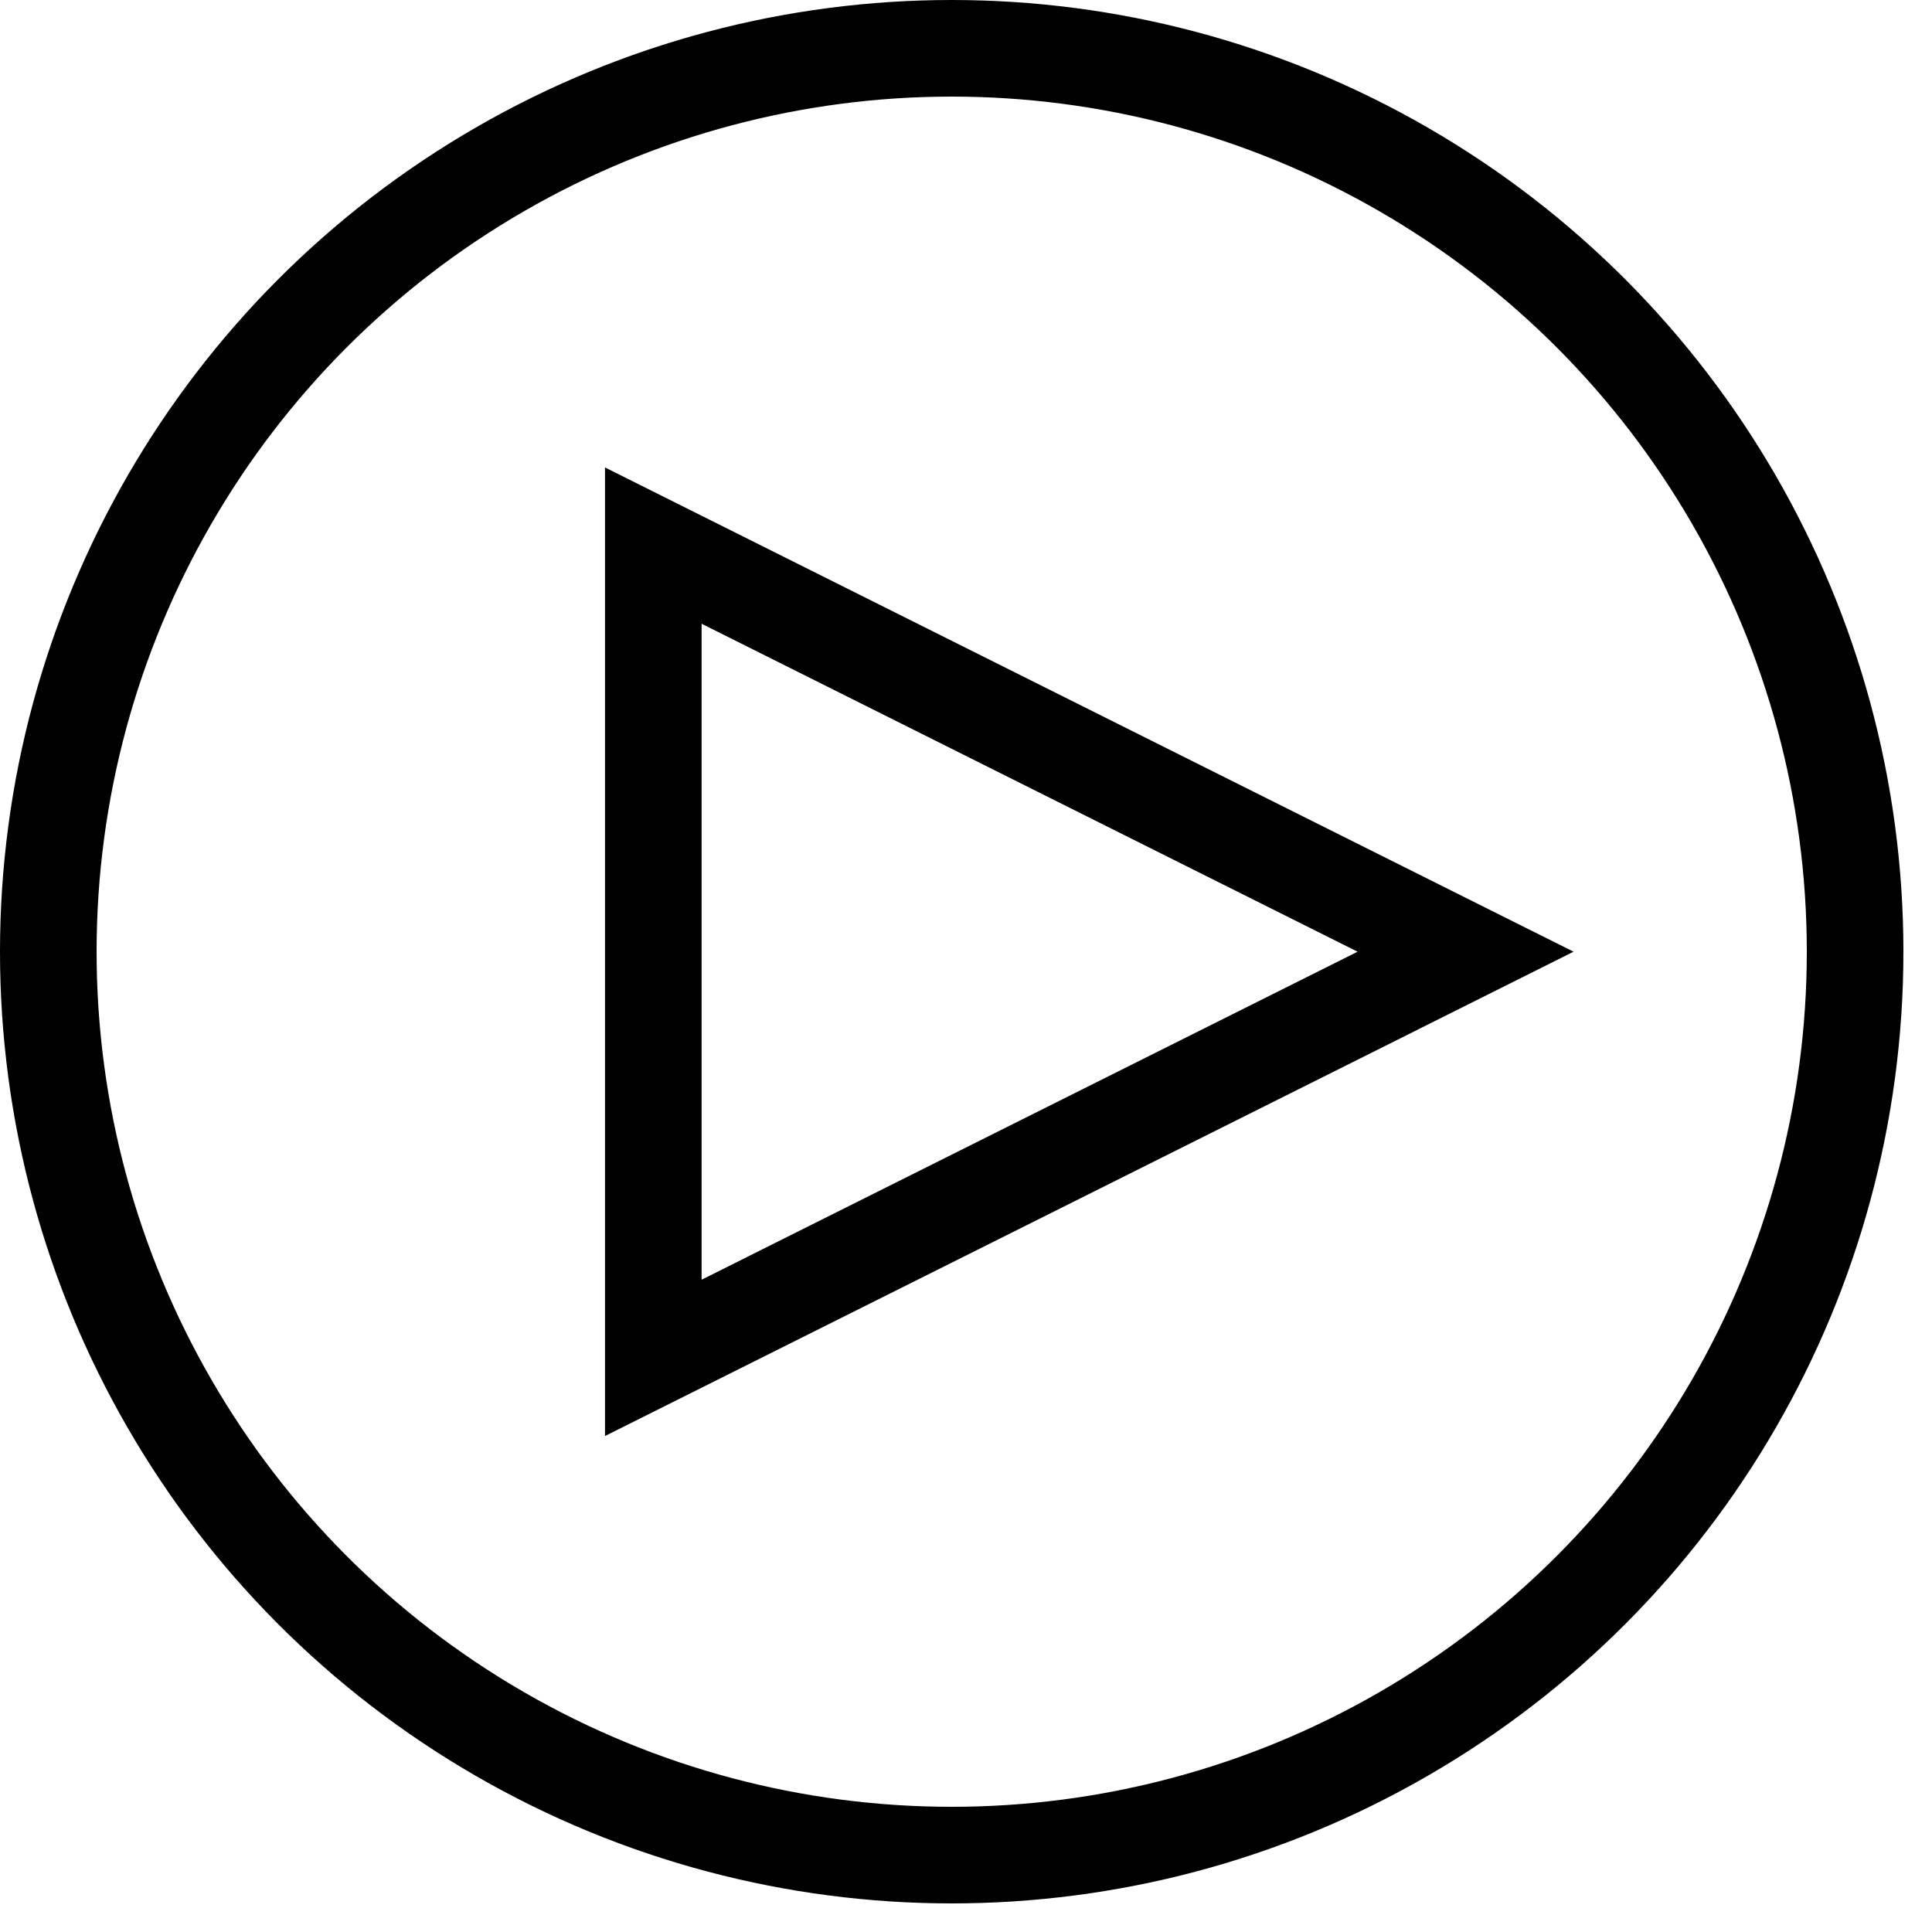 <?xml version="1.0" encoding="UTF-8"?>
<svg width="40px" height="40px" viewBox="0 0 40 40" version="1.1" xmlns="http://www.w3.org/2000/svg" xmlns:xlink="http://www.w3.org/1999/xlink">
    <!-- Generator: Sketch 64 (93537) - https://sketch.com -->
    <title>Group</title>
    <desc>Created with Sketch.</desc>
    <g id="Page-1" stroke="none" stroke-width="1" fill="none" fill-rule="evenodd">
        <g id="ACCUEIL2" transform="translate(-149, -2590)" stroke="#000000" stroke-width="2">
            <g id="Group" transform="translate(150, 2591)">
                <polygon id="Triangle-Copy" transform="translate(20.935, 18.704) rotate(-270) translate(-20.935, -18.704) " points="20.935 10.296 29.344 27.113 12.527 27.113"></polygon>
                <circle id="Oval-Copy" cx="18.704" cy="18.704" r="18.704"></circle>
            </g>
        </g>
    </g>
</svg>
